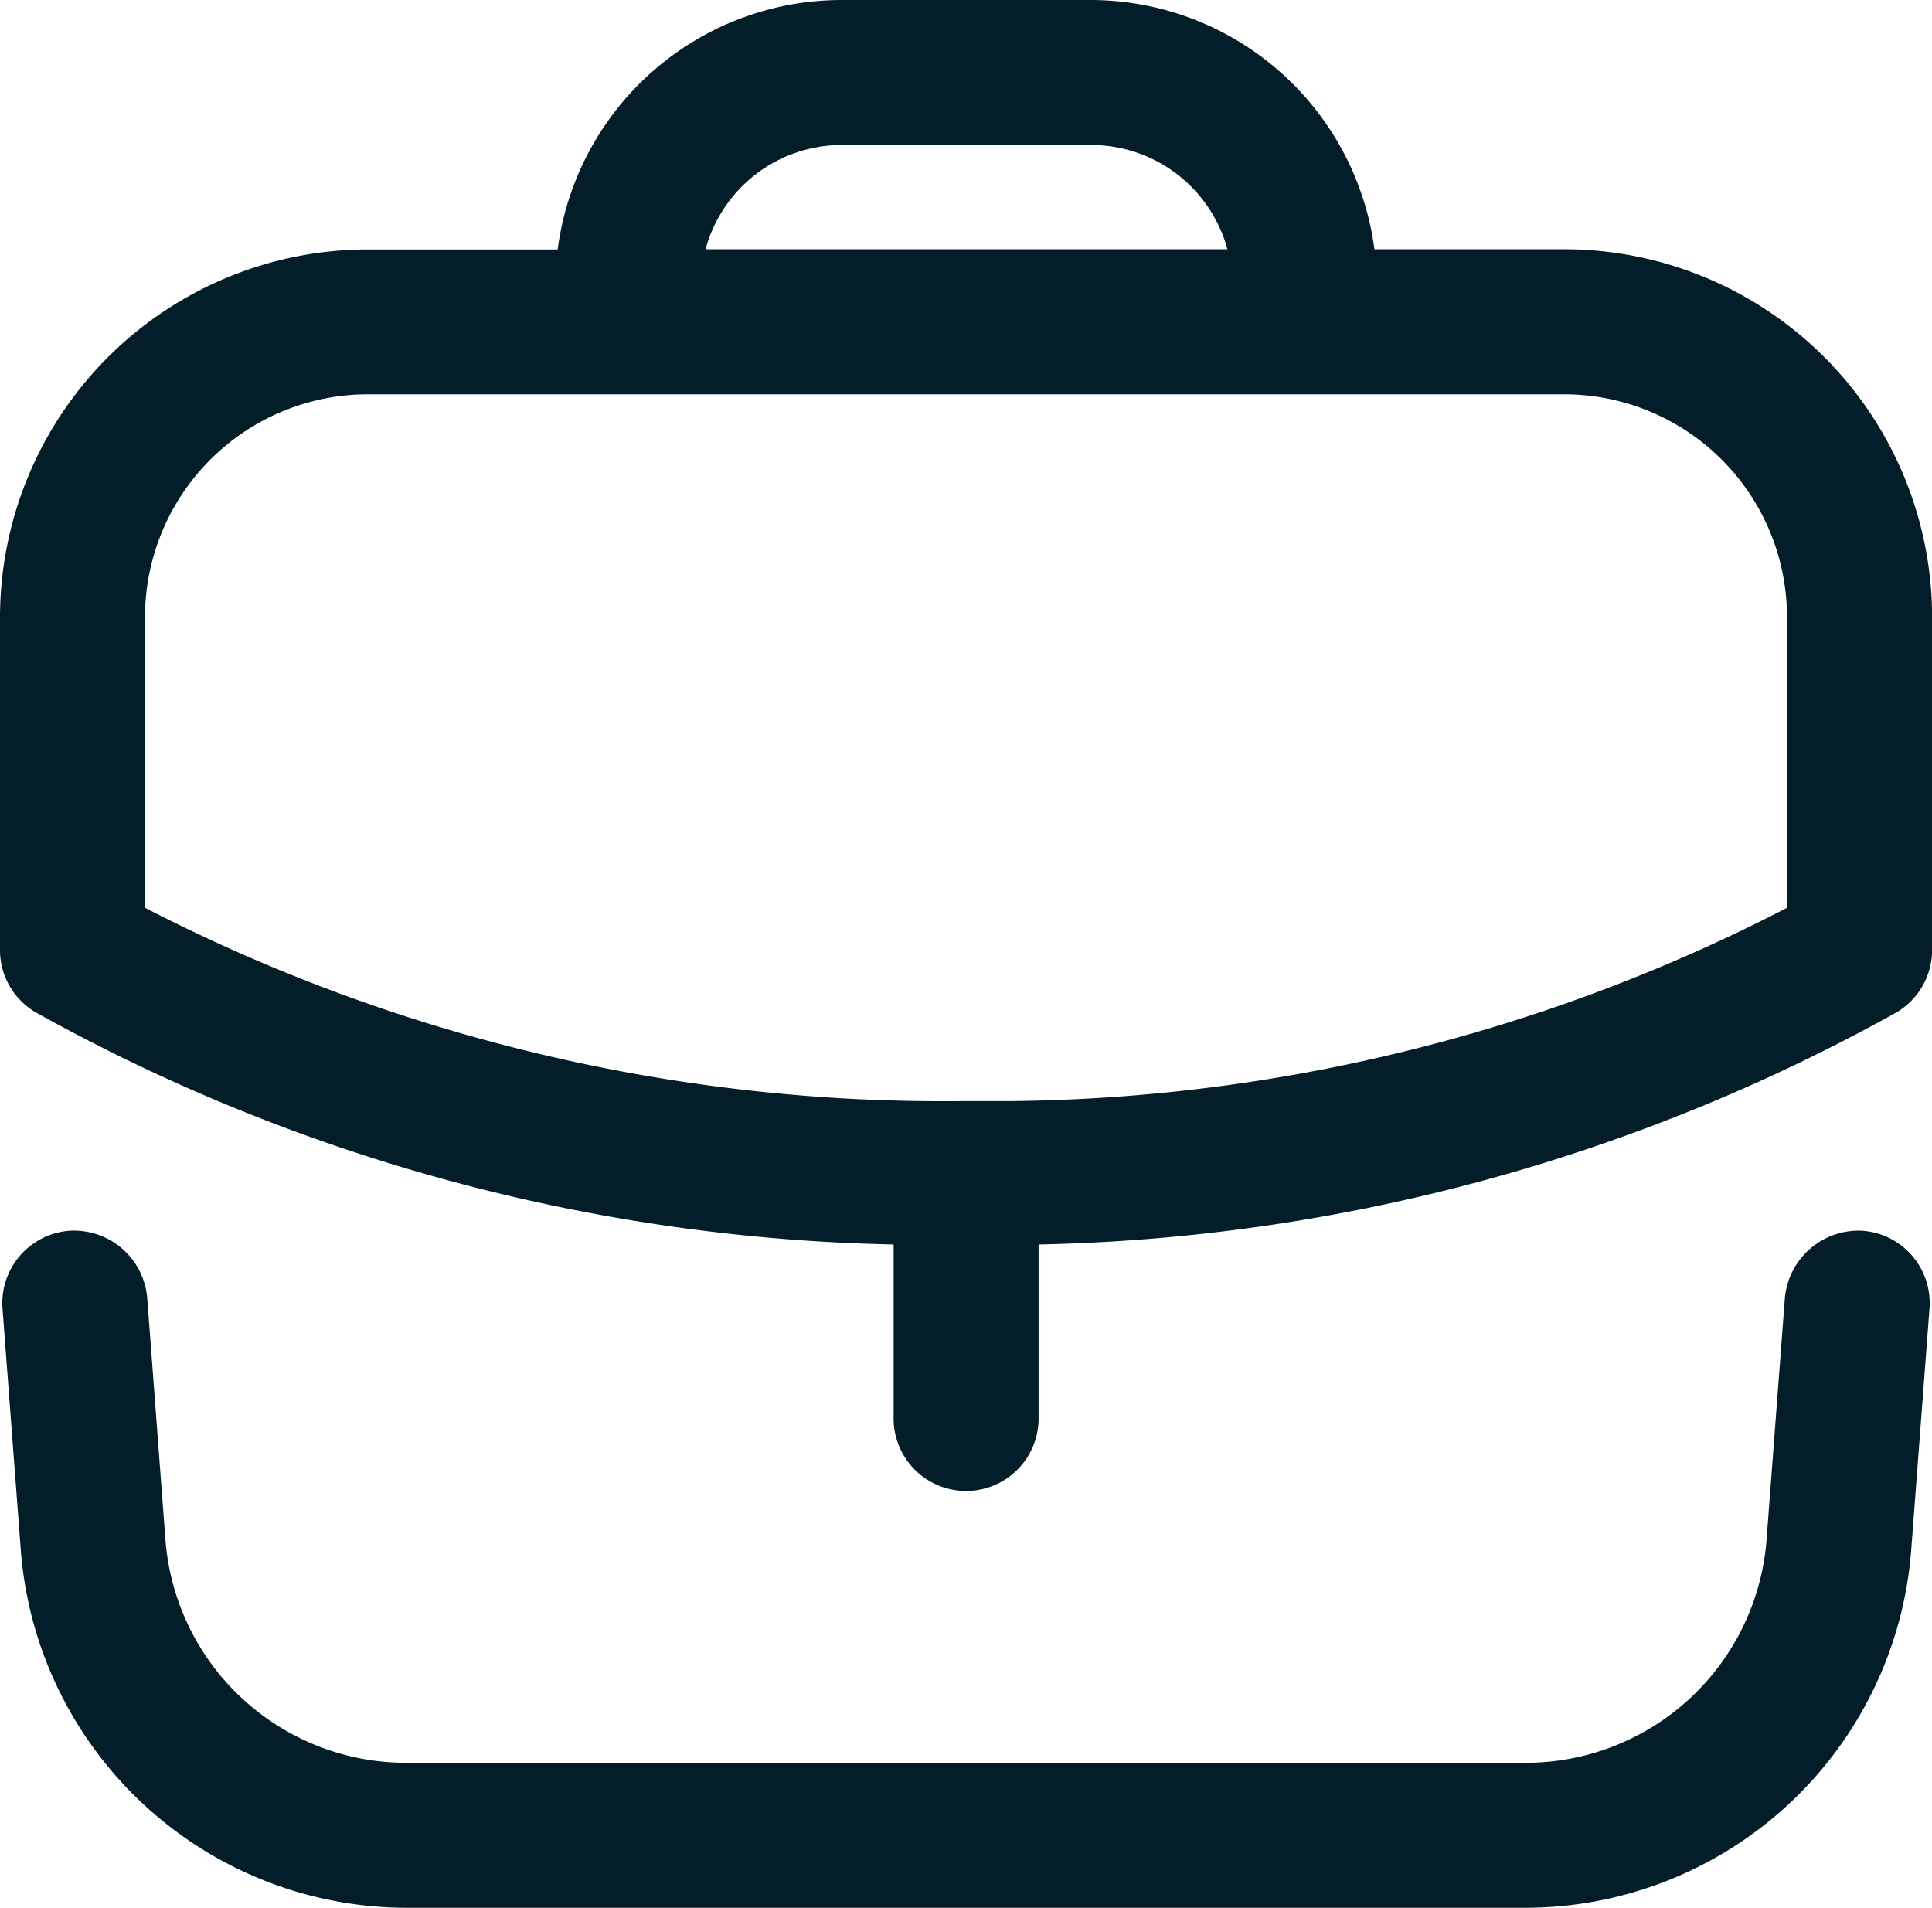 <svg xmlns="http://www.w3.org/2000/svg" width="19.99" height="19.74" viewBox="0 0 19.99 19.74"><g id="Iconly_Light-Outline_Work" data-name="Iconly/Light-Outline/Work" transform="translate(-2 -2)"><g id="Work" transform="translate(2 2)"><path id="Combined-Shape" d="M19.273,12.735a.75.75,0,0,1,.691.805l-.19,2.509a4.008,4.008,0,0,1-3.979,3.691H4.195A4.008,4.008,0,0,1,.216,16.049L.026,13.54a.751.751,0,0,1,.692-.805.761.761,0,0,1,.805.692l.189,2.508A2.5,2.5,0,0,0,4.195,18.24h11.6a2.5,2.5,0,0,0,2.483-2.305l.19-2.508A.766.766,0,0,1,19.273,12.735ZM11.285,0a2.965,2.965,0,0,1,2.936,2.579h1.97a3.809,3.809,0,0,1,3.8,3.811V9.83a.75.75,0,0,1-.371.647,19.058,19.058,0,0,1-8.874,2.4v1.8a.75.75,0,1,1-1.5,0v-1.8a19.046,19.046,0,0,1-8.873-2.4A.748.748,0,0,1,0,9.83V6.381a3.81,3.81,0,0,1,3.81-3.8H5.77A2.965,2.965,0,0,1,8.705,0ZM16.19,4.08H3.81a2.308,2.308,0,0,0-2.31,2.3V9.393a18.015,18.015,0,0,0,8.481,2h.025l.476,0A17.865,17.865,0,0,0,18.49,9.393v-3A2.307,2.307,0,0,0,16.19,4.08ZM11.285,1.5H8.705A1.463,1.463,0,0,0,7.3,2.579h5.4A1.463,1.463,0,0,0,11.285,1.5Z" fill="#031e29" fill-rule="evenodd"></path></g></g></svg>